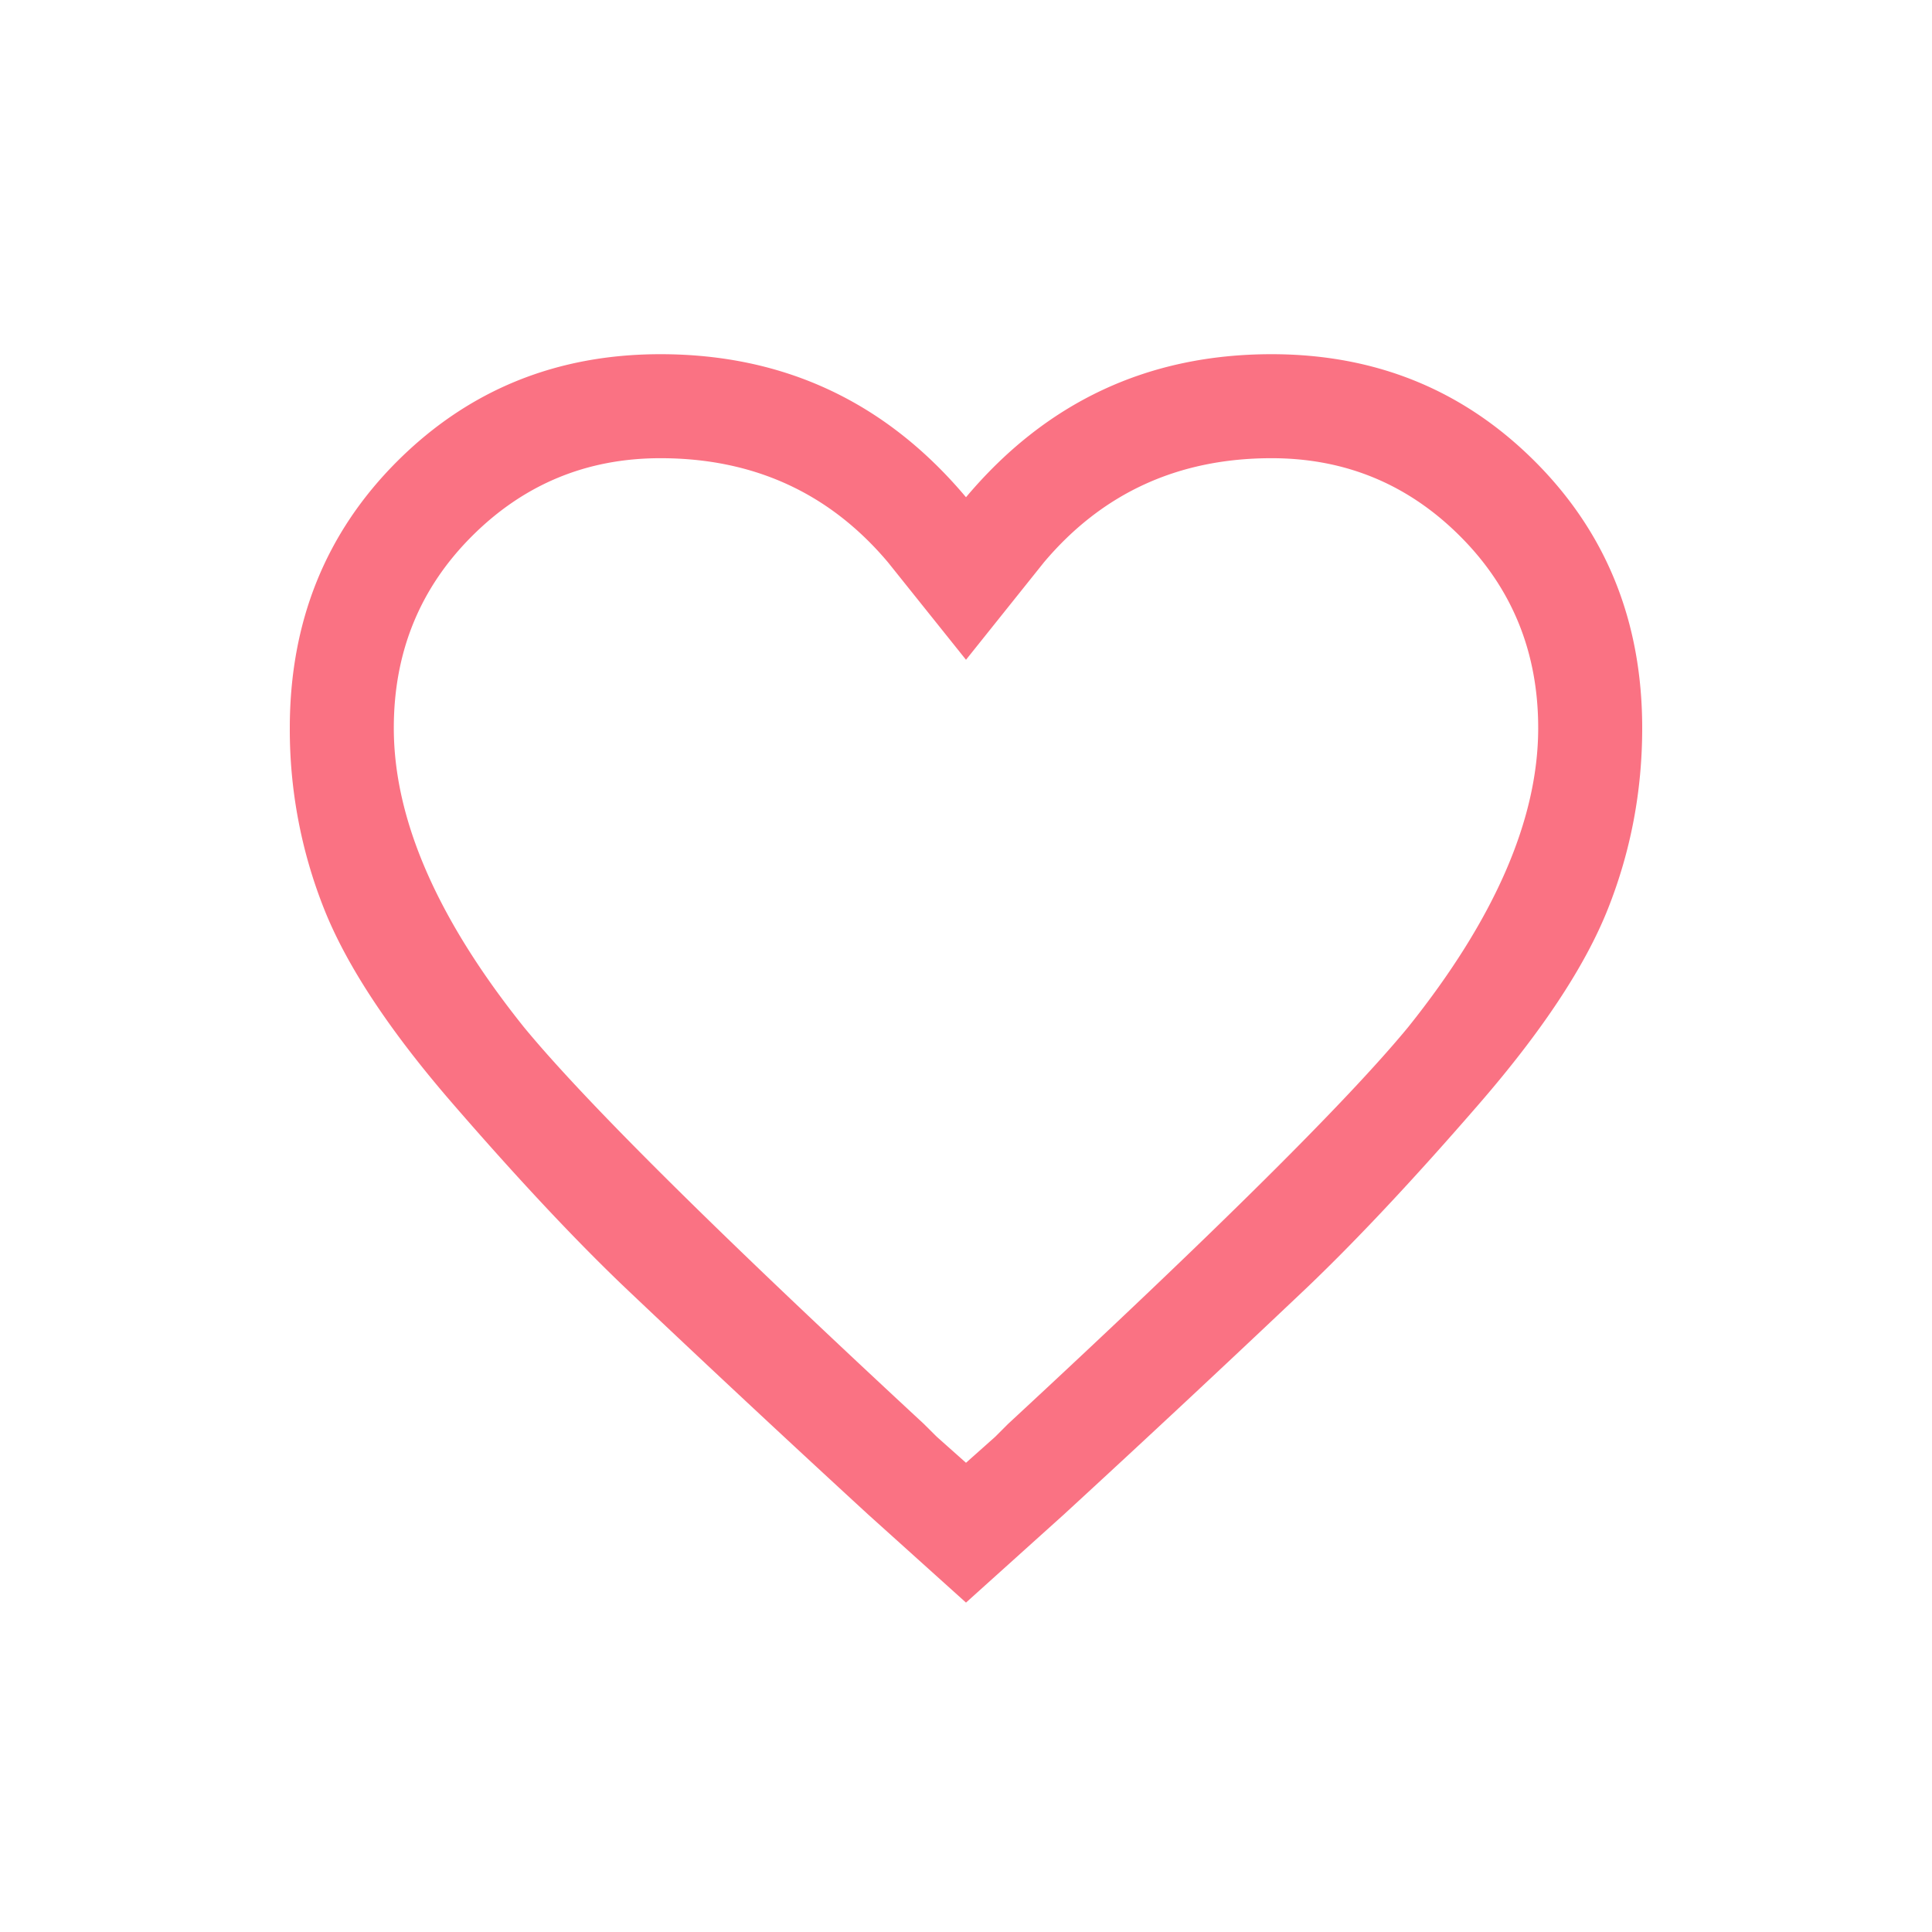 <svg width="30" height="30" viewBox="0 0 30 30" fill="none" xmlns="http://www.w3.org/2000/svg"><path d="M19.745 5.5c1.616 0 2.979.555 4.09 1.666 1.11 1.11 1.665 2.49 1.665 4.14 0 .975-.177 1.91-.53 2.801-.353.892-1.026 1.91-2.02 3.054-.992 1.144-1.876 2.087-2.65 2.827a336.51 336.51 0 01-3.786 3.534L15 24.885l-1.514-1.363A328.935 328.935 0 019.7 19.988c-.775-.74-1.658-1.683-2.65-2.827-.994-1.144-1.667-2.162-2.02-3.054a7.537 7.537 0 01-.53-2.802c0-1.649.555-3.029 1.666-4.14C7.276 6.056 8.639 5.5 10.255 5.5c1.918 0 3.5.74 4.745 2.221 1.245-1.48 2.827-2.221 4.745-2.221zm-4.089 16.608c3.197-2.961 5.267-5.014 6.21-6.159 1.346-1.682 2.019-3.23 2.019-4.644 0-1.178-.404-2.17-1.212-2.978-.808-.808-1.784-1.212-2.928-1.212-1.447 0-2.625.539-3.534 1.616L15 10.245l-1.212-1.514c-.908-1.077-2.086-1.616-3.533-1.616-1.144 0-2.12.404-2.928 1.212-.808.808-1.212 1.8-1.212 2.978 0 1.414.673 2.962 2.02 4.644.942 1.145 3.012 3.198 6.209 6.16l.202.201.454.404.454-.404.202-.202z" fill="#FA7283"/></svg>